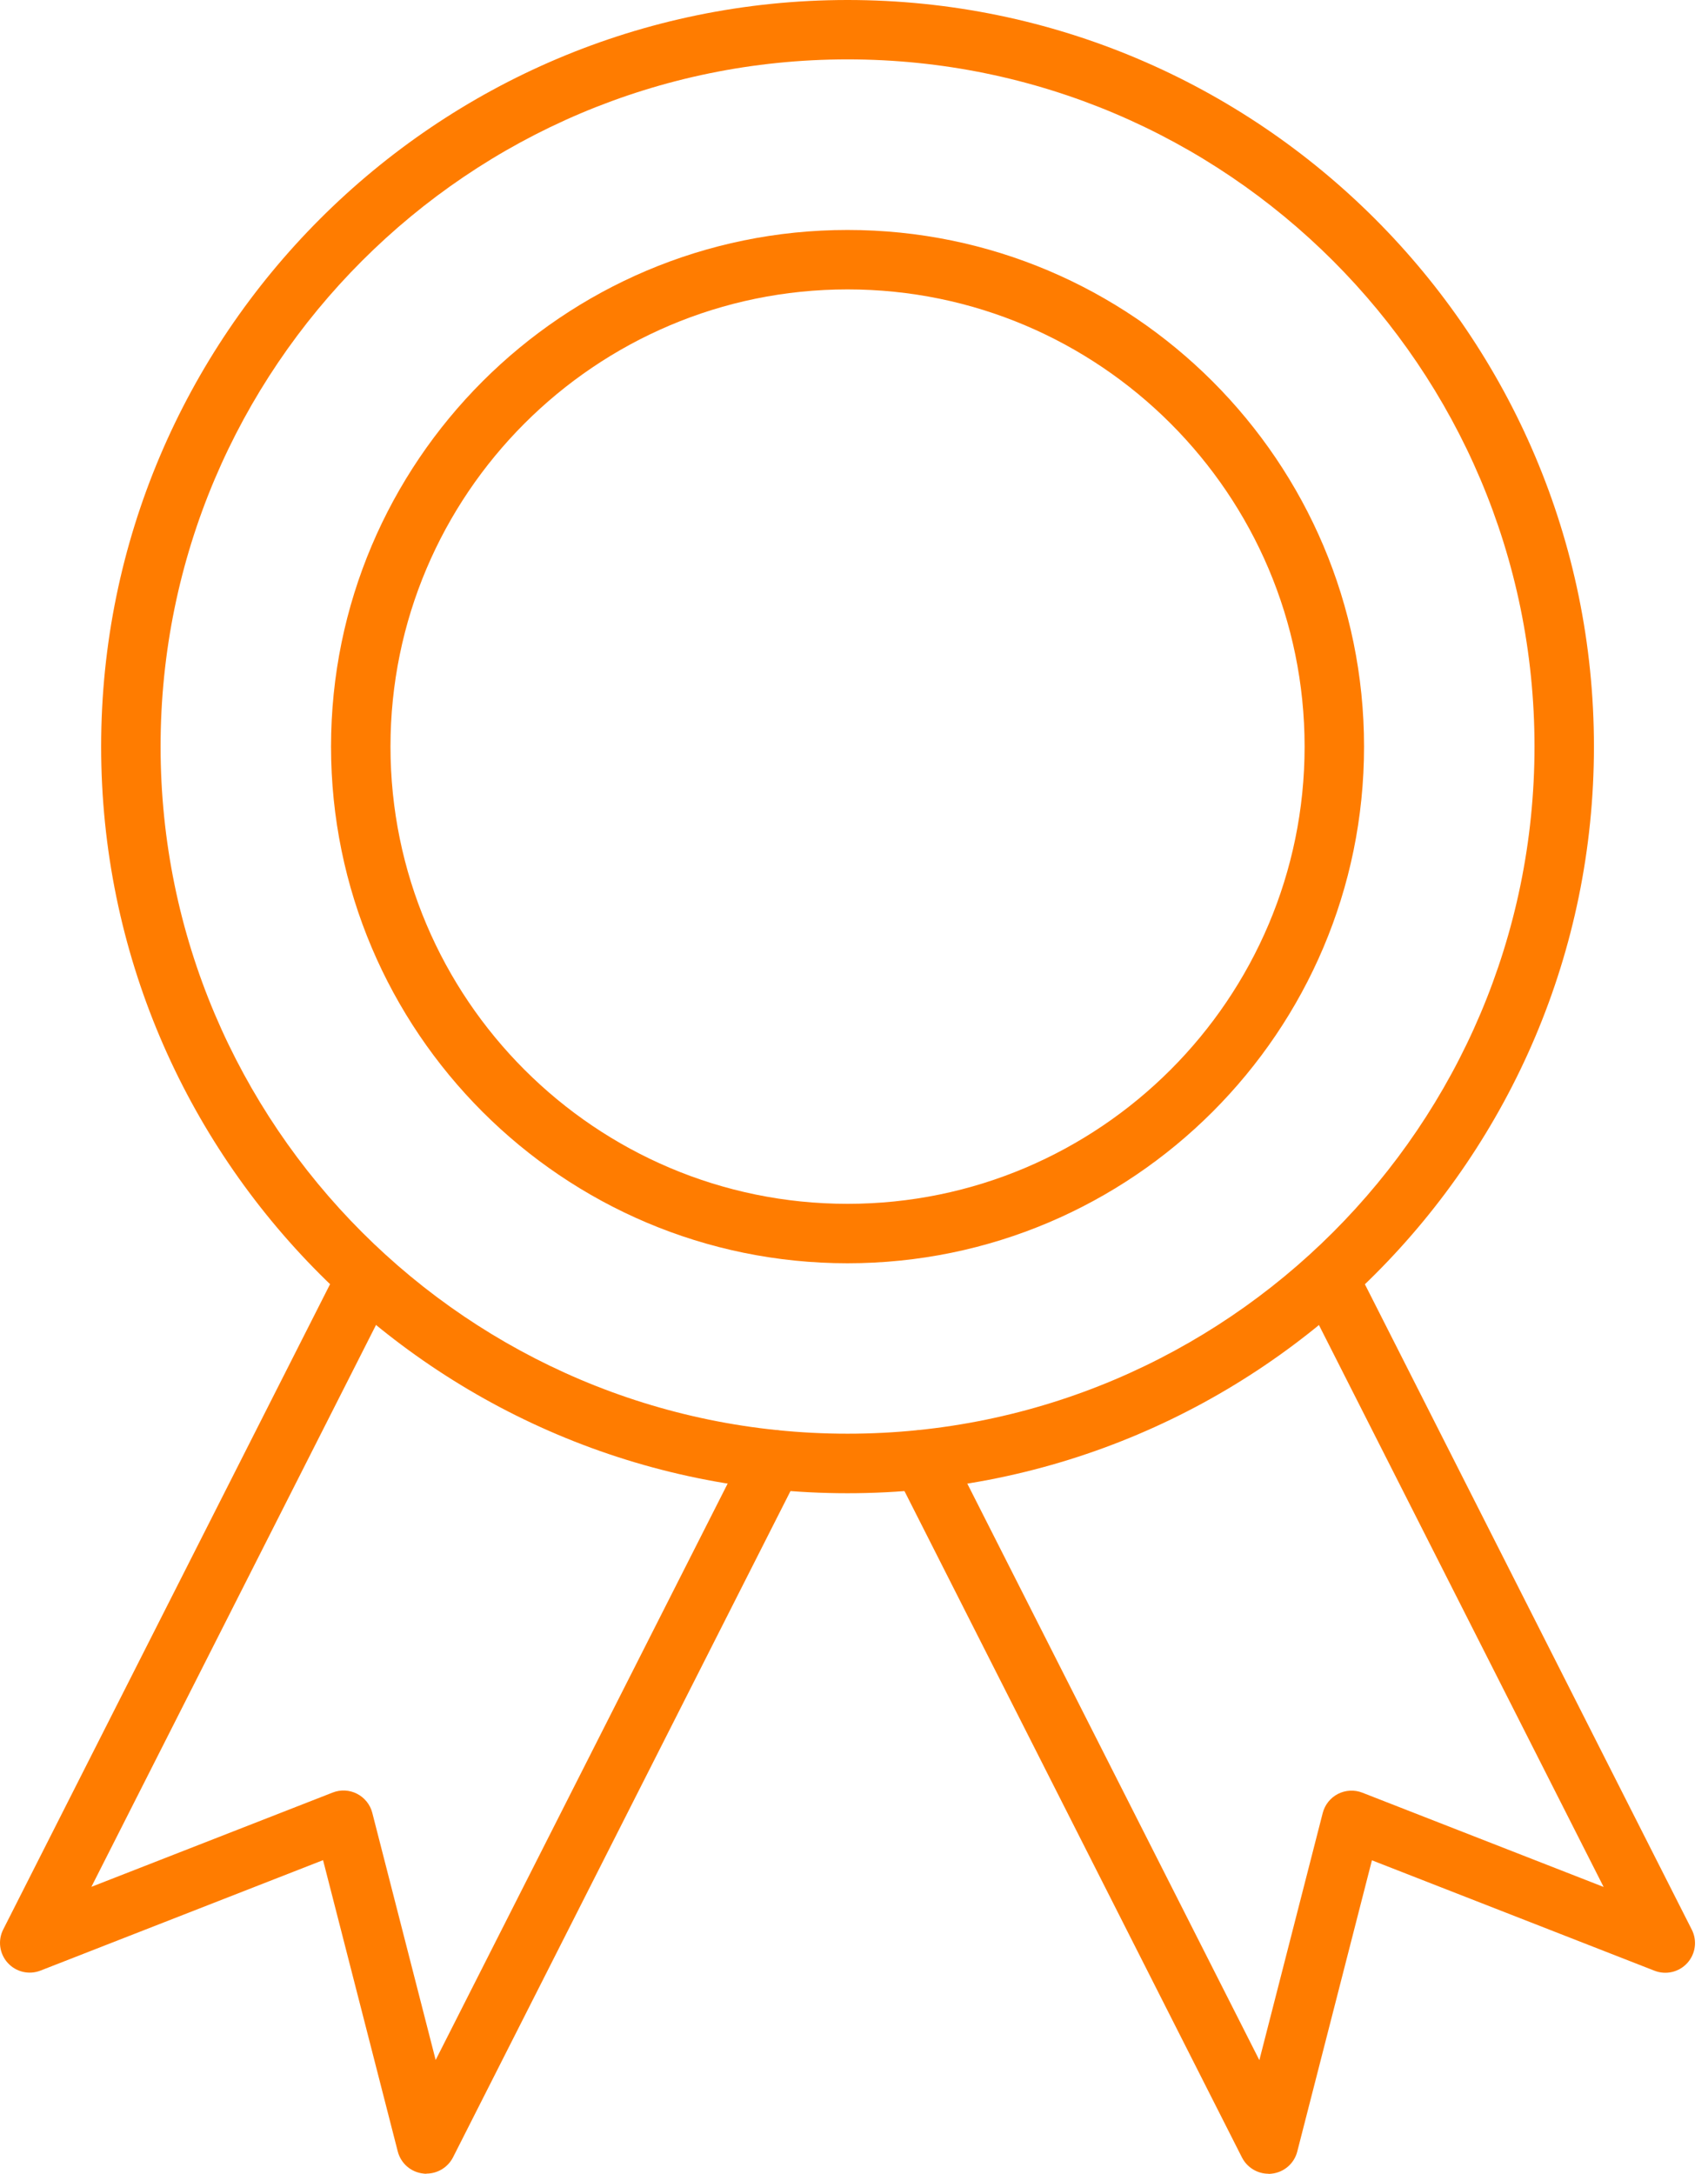 <svg width="55" height="70" viewBox="0 0 55 70" fill="none" xmlns="http://www.w3.org/2000/svg">
<path d="M13.735 69.996C13.699 69.996 13.666 69.996 13.63 69.989C13.233 69.947 12.906 69.661 12.808 69.276L10.403 59.898L1.305 63.454C0.935 63.599 0.516 63.5 0.249 63.206C-0.018 62.912 -0.076 62.484 0.104 62.13L10.949 40.718C11.188 40.246 11.765 40.059 12.235 40.297C12.707 40.536 12.895 41.113 12.656 41.583L2.943 60.757L10.713 57.721C10.969 57.62 11.255 57.636 11.498 57.761C11.74 57.886 11.921 58.109 11.988 58.374L14.029 66.333L24.041 46.569C24.279 46.097 24.856 45.91 25.326 46.148C25.799 46.387 25.986 46.964 25.748 47.434L14.588 69.467C14.423 69.79 14.091 69.991 13.735 69.991V69.996Z" fill="#ff7c00"/>
<path d="M40.847 69.996C40.49 69.996 40.158 69.795 39.993 69.472L28.834 47.439C28.595 46.966 28.783 46.391 29.255 46.153C29.727 45.914 30.302 46.101 30.541 46.574L40.553 66.338L42.594 58.378C42.663 58.113 42.841 57.89 43.084 57.765C43.327 57.641 43.614 57.625 43.868 57.725L51.639 60.761L41.925 41.588C41.687 41.115 41.874 40.54 42.346 40.301C42.819 40.063 43.394 40.25 43.632 40.723L54.477 62.134C54.658 62.489 54.6 62.916 54.333 63.211C54.065 63.505 53.646 63.603 53.276 63.458L44.178 59.903L41.774 69.28C41.676 69.666 41.346 69.951 40.952 69.993C40.916 69.998 40.882 70 40.847 70V69.996Z" fill="#ff7c00"/>
<path d="M27.292 48.083C14.038 48.083 3.257 37.297 3.257 24.041C3.257 10.786 14.04 0 27.292 0C40.544 0 51.327 10.786 51.327 24.041C51.327 37.297 40.544 48.083 27.292 48.083ZM27.292 1.912C15.094 1.912 5.171 11.838 5.171 24.039C5.171 36.24 15.094 46.166 27.292 46.166C39.49 46.166 49.413 36.24 49.413 24.039C49.413 11.838 39.49 1.912 27.292 1.912Z" fill="#ff7c00"/>
<path d="M27.292 40.678C18.12 40.678 10.66 33.216 10.66 24.041C10.66 14.867 18.12 7.405 27.292 7.405C36.464 7.405 43.924 14.867 43.924 24.041C43.924 33.216 36.464 40.678 27.292 40.678ZM27.292 9.319C19.176 9.319 12.574 15.924 12.574 24.041C12.574 32.159 19.176 38.764 27.292 38.764C35.407 38.764 42.01 32.159 42.01 24.041C42.01 15.924 35.407 9.319 27.292 9.319Z" fill="#ff7c00"/>
</svg>
